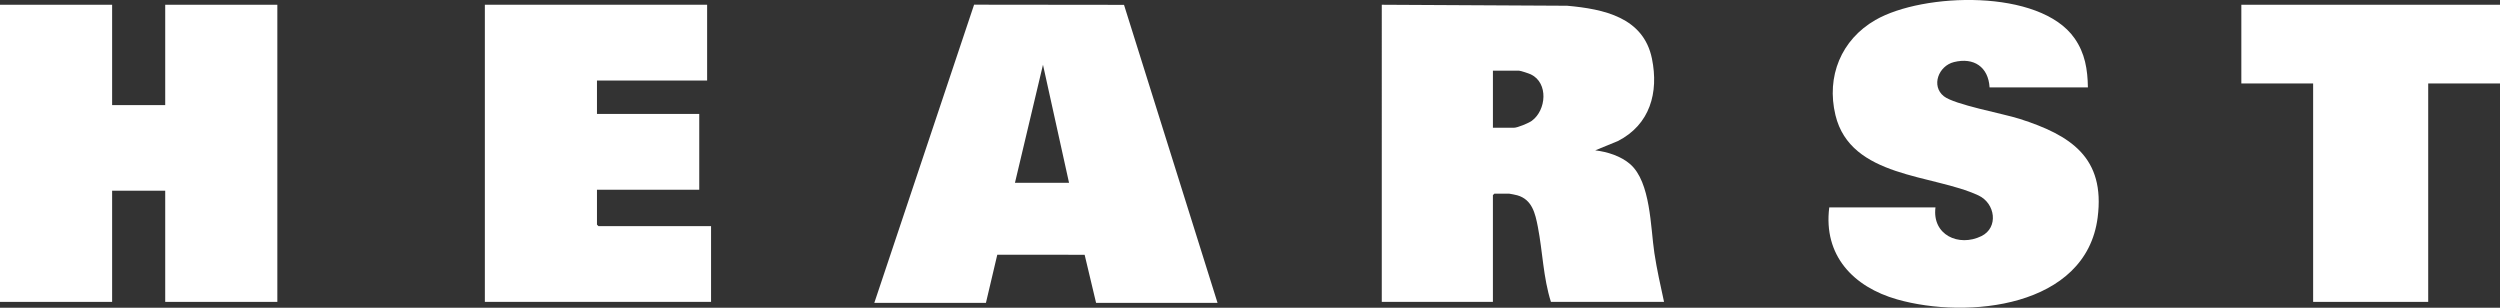 <svg viewBox="0 0 2541.01 312.79" xmlns="http://www.w3.org/2000/svg" id="Layer_2">
  <rect x="0" y="0" width="2541.01" height="312.79" fill="#333333" stroke="none"/>
  <defs>
    <style>
      .cls-1 {
        fill: #fff;
      }
    </style>
  </defs>
  <g id="Layer_1-2">
    <g>
      <polygon points="113.96 4.83 113.96 106.83 167.93 106.83 167.93 4.83 281.89 4.83 281.89 306.83 167.93 306.83 167.93 193.83 113.96 193.83 113.96 306.83 0 306.83 0 4.83 113.96 4.83" class="cls-1"></polygon>
      <path d="M1404.45,4.83l188.42,1.01c36.99,3.32,77.59,11.66,86.18,53.79,7.04,34.54-2.03,67.05-34.64,83.75l-23.03,9.44c12.3,1.45,26.04,5.77,35.5,13.99,20.96,18.21,20.69,64.2,24.63,90.36,2.51,16.69,6.28,33.2,9.83,49.67h-114.96c-7.86-24.69-8.41-51.12-13.29-76.21-2.66-13.68-5.78-27.79-20.88-32.12-1.23-.35-7.55-1.68-8.32-1.68h-14.99l-1.5,1.5v108.5h-112.96V4.83ZM1517.41,129.83h21.49c3.49,0,14.88-4.73,17.99-7,14.85-10.87,17.08-38.45-.82-47.18-1.88-.92-10.6-3.82-12.17-3.82h-26.49v58Z" class="cls-1"></path>
      <path d="M888.65,307.83L990.07,4.76l152.38.17,95.06,302.9h-123.45l-11.63-48.87-88.79-.08-11.54,48.95h-113.46ZM1086.58,185.83l-26.49-120.01-28.49,120.01h54.98Z" class="cls-1"></path>
      <path d="M2122.17,88.83h-99.96c-1.24-20.92-16.11-30.73-36.21-25.73-15.74,3.92-23.42,24.25-10.27,34.72,10.83,8.62,60.05,17.56,76.99,22.98,51.75,16.58,87.26,39.11,79.33,100.4-11.83,91.47-132.66,103.4-203.8,83.12-44.47-12.68-75.16-44.64-68.98-93.5h107.96c-3.61,27.9,23.63,40.46,46.66,29.18,17.69-8.66,14.21-33.35-2.99-41.37-46.43-21.66-129.92-17.68-145.34-81.61-9.49-39.36,5.88-76.72,40.67-96.72,48.39-27.82,167.03-31.87,202.35,18.61,10.68,15.26,13.27,31.57,13.58,49.91Z" class="cls-1"></path>
      <polygon points="718.72 4.83 718.72 81.83 606.76 81.83 606.76 115.83 710.72 115.83 710.72 192.83 606.76 192.83 606.76 228.33 608.26 229.83 722.72 229.83 722.72 306.83 492.81 306.83 492.81 4.83 718.72 4.83" class="cls-1"></polygon>
      <polygon points="2541.01 4.83 2541.01 84.83 2468.04 84.83 2468.04 306.83 2351.08 306.83 2351.08 84.83 2278.11 84.83 2278.11 4.83 2541.01 4.83" class="cls-1"></polygon>
    </g>
  </g>
</svg>